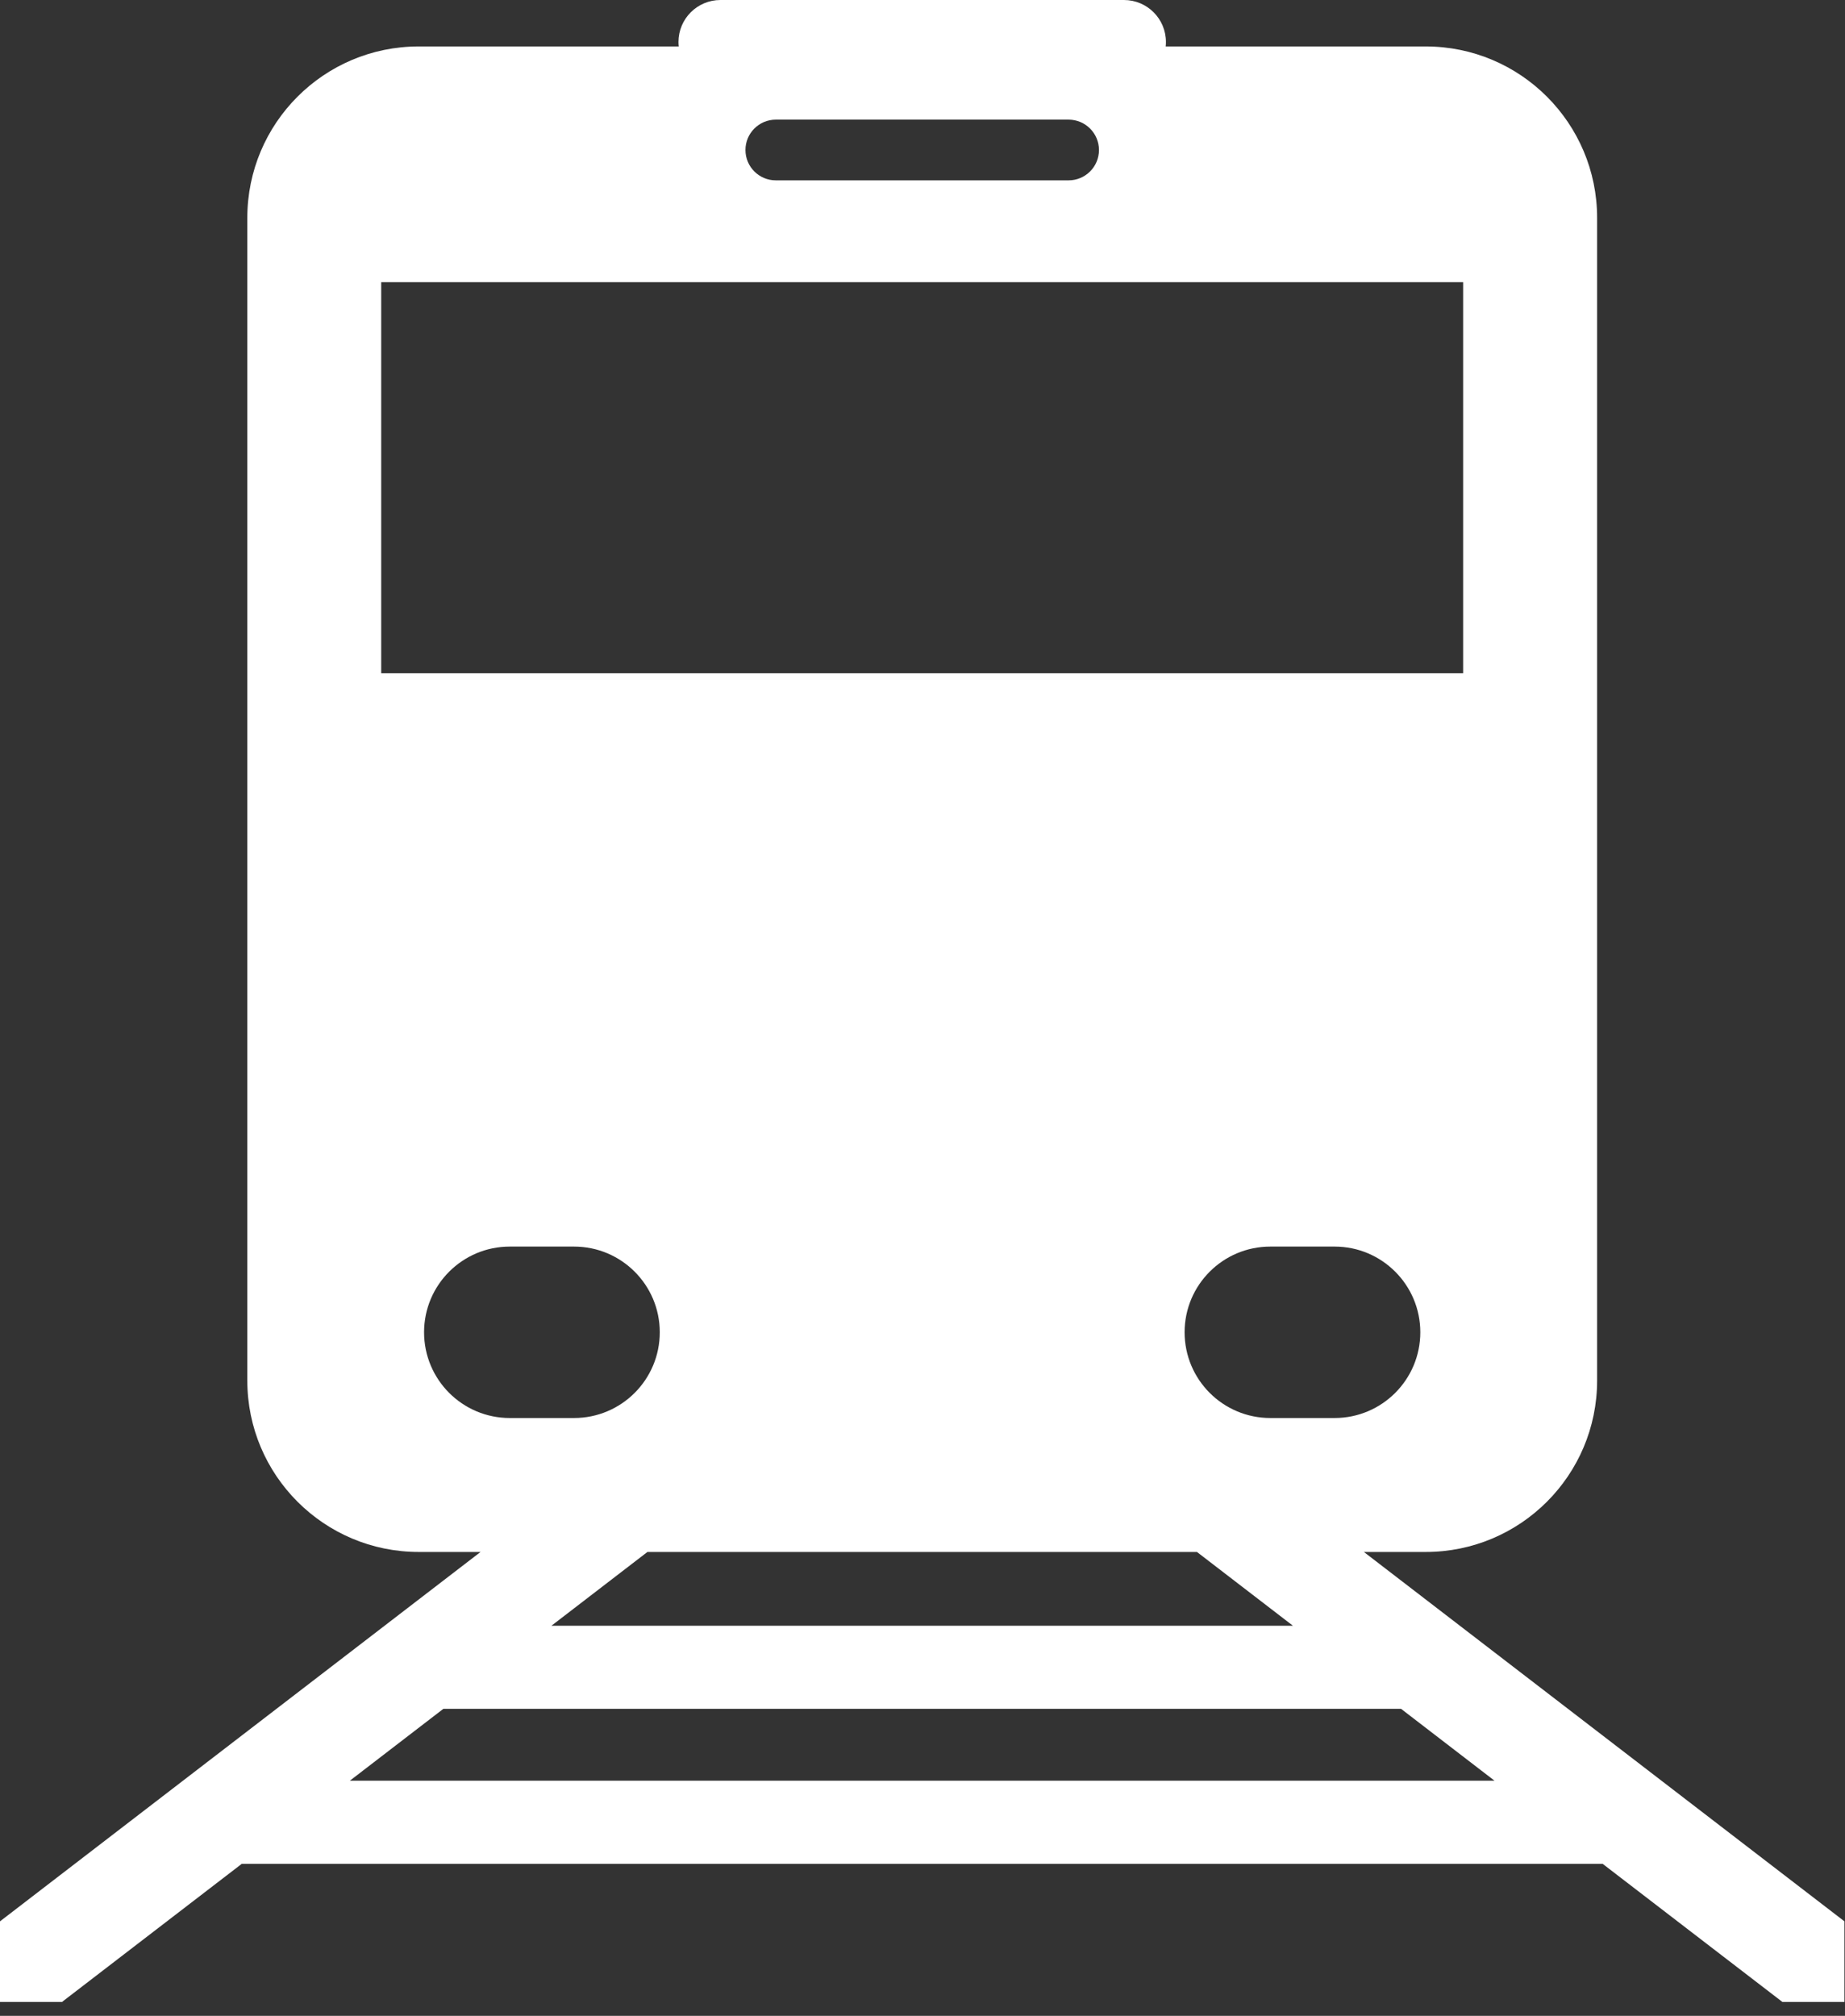 <svg width="65" height="71" viewBox="0 0 65 71" fill="none" xmlns="http://www.w3.org/2000/svg">
<rect x="0" y="0" width="65" height="71" fill="#333333" stroke="none"/>
<path d="M48.05 54.662H50.228C53.564 54.662 56.267 51.959 56.267 48.623V7.674C56.267 4.339 53.564 1.636 50.228 1.636H41.068C41.074 1.583 41.076 1.532 41.076 1.478C41.076 0.662 40.414 0 39.597 0H25.382C24.566 0 23.903 0.661 23.903 1.478C23.903 1.532 23.906 1.583 23.912 1.636H14.751C11.417 1.636 8.713 4.339 8.713 7.674V48.623C8.713 51.959 11.417 54.662 14.751 54.662H16.93L0 67.672V70.512H2.183L8.517 65.647H56.462L62.796 70.512H64.98V67.672L48.05 54.662ZM47.02 49.944H44.754C43.086 49.944 41.734 48.592 41.734 46.924C41.734 45.258 43.086 43.906 44.754 43.906H47.02C48.686 43.906 50.038 45.258 50.038 46.924C50.038 48.592 48.686 49.944 47.02 49.944ZM27.331 4.214H37.647C38.237 4.214 38.717 4.693 38.717 5.284C38.717 5.874 38.237 6.352 37.647 6.352H27.331C26.741 6.352 26.263 5.873 26.263 5.284C26.262 4.693 26.741 4.214 27.331 4.214ZM13.43 23.714V9.939H51.547V23.714H13.43ZM14.94 46.924C14.94 45.258 16.292 43.906 17.959 43.906H20.224C21.892 43.906 23.244 45.258 23.244 46.924C23.244 48.592 21.892 49.944 20.224 49.944H17.959C16.292 49.944 14.94 48.592 14.94 46.924ZM42.169 54.662L45.55 57.26H19.428L22.809 54.662H42.169ZM12.325 62.719L15.621 60.186H49.358L52.653 62.719H12.325Z" fill="white"/>
</svg>
